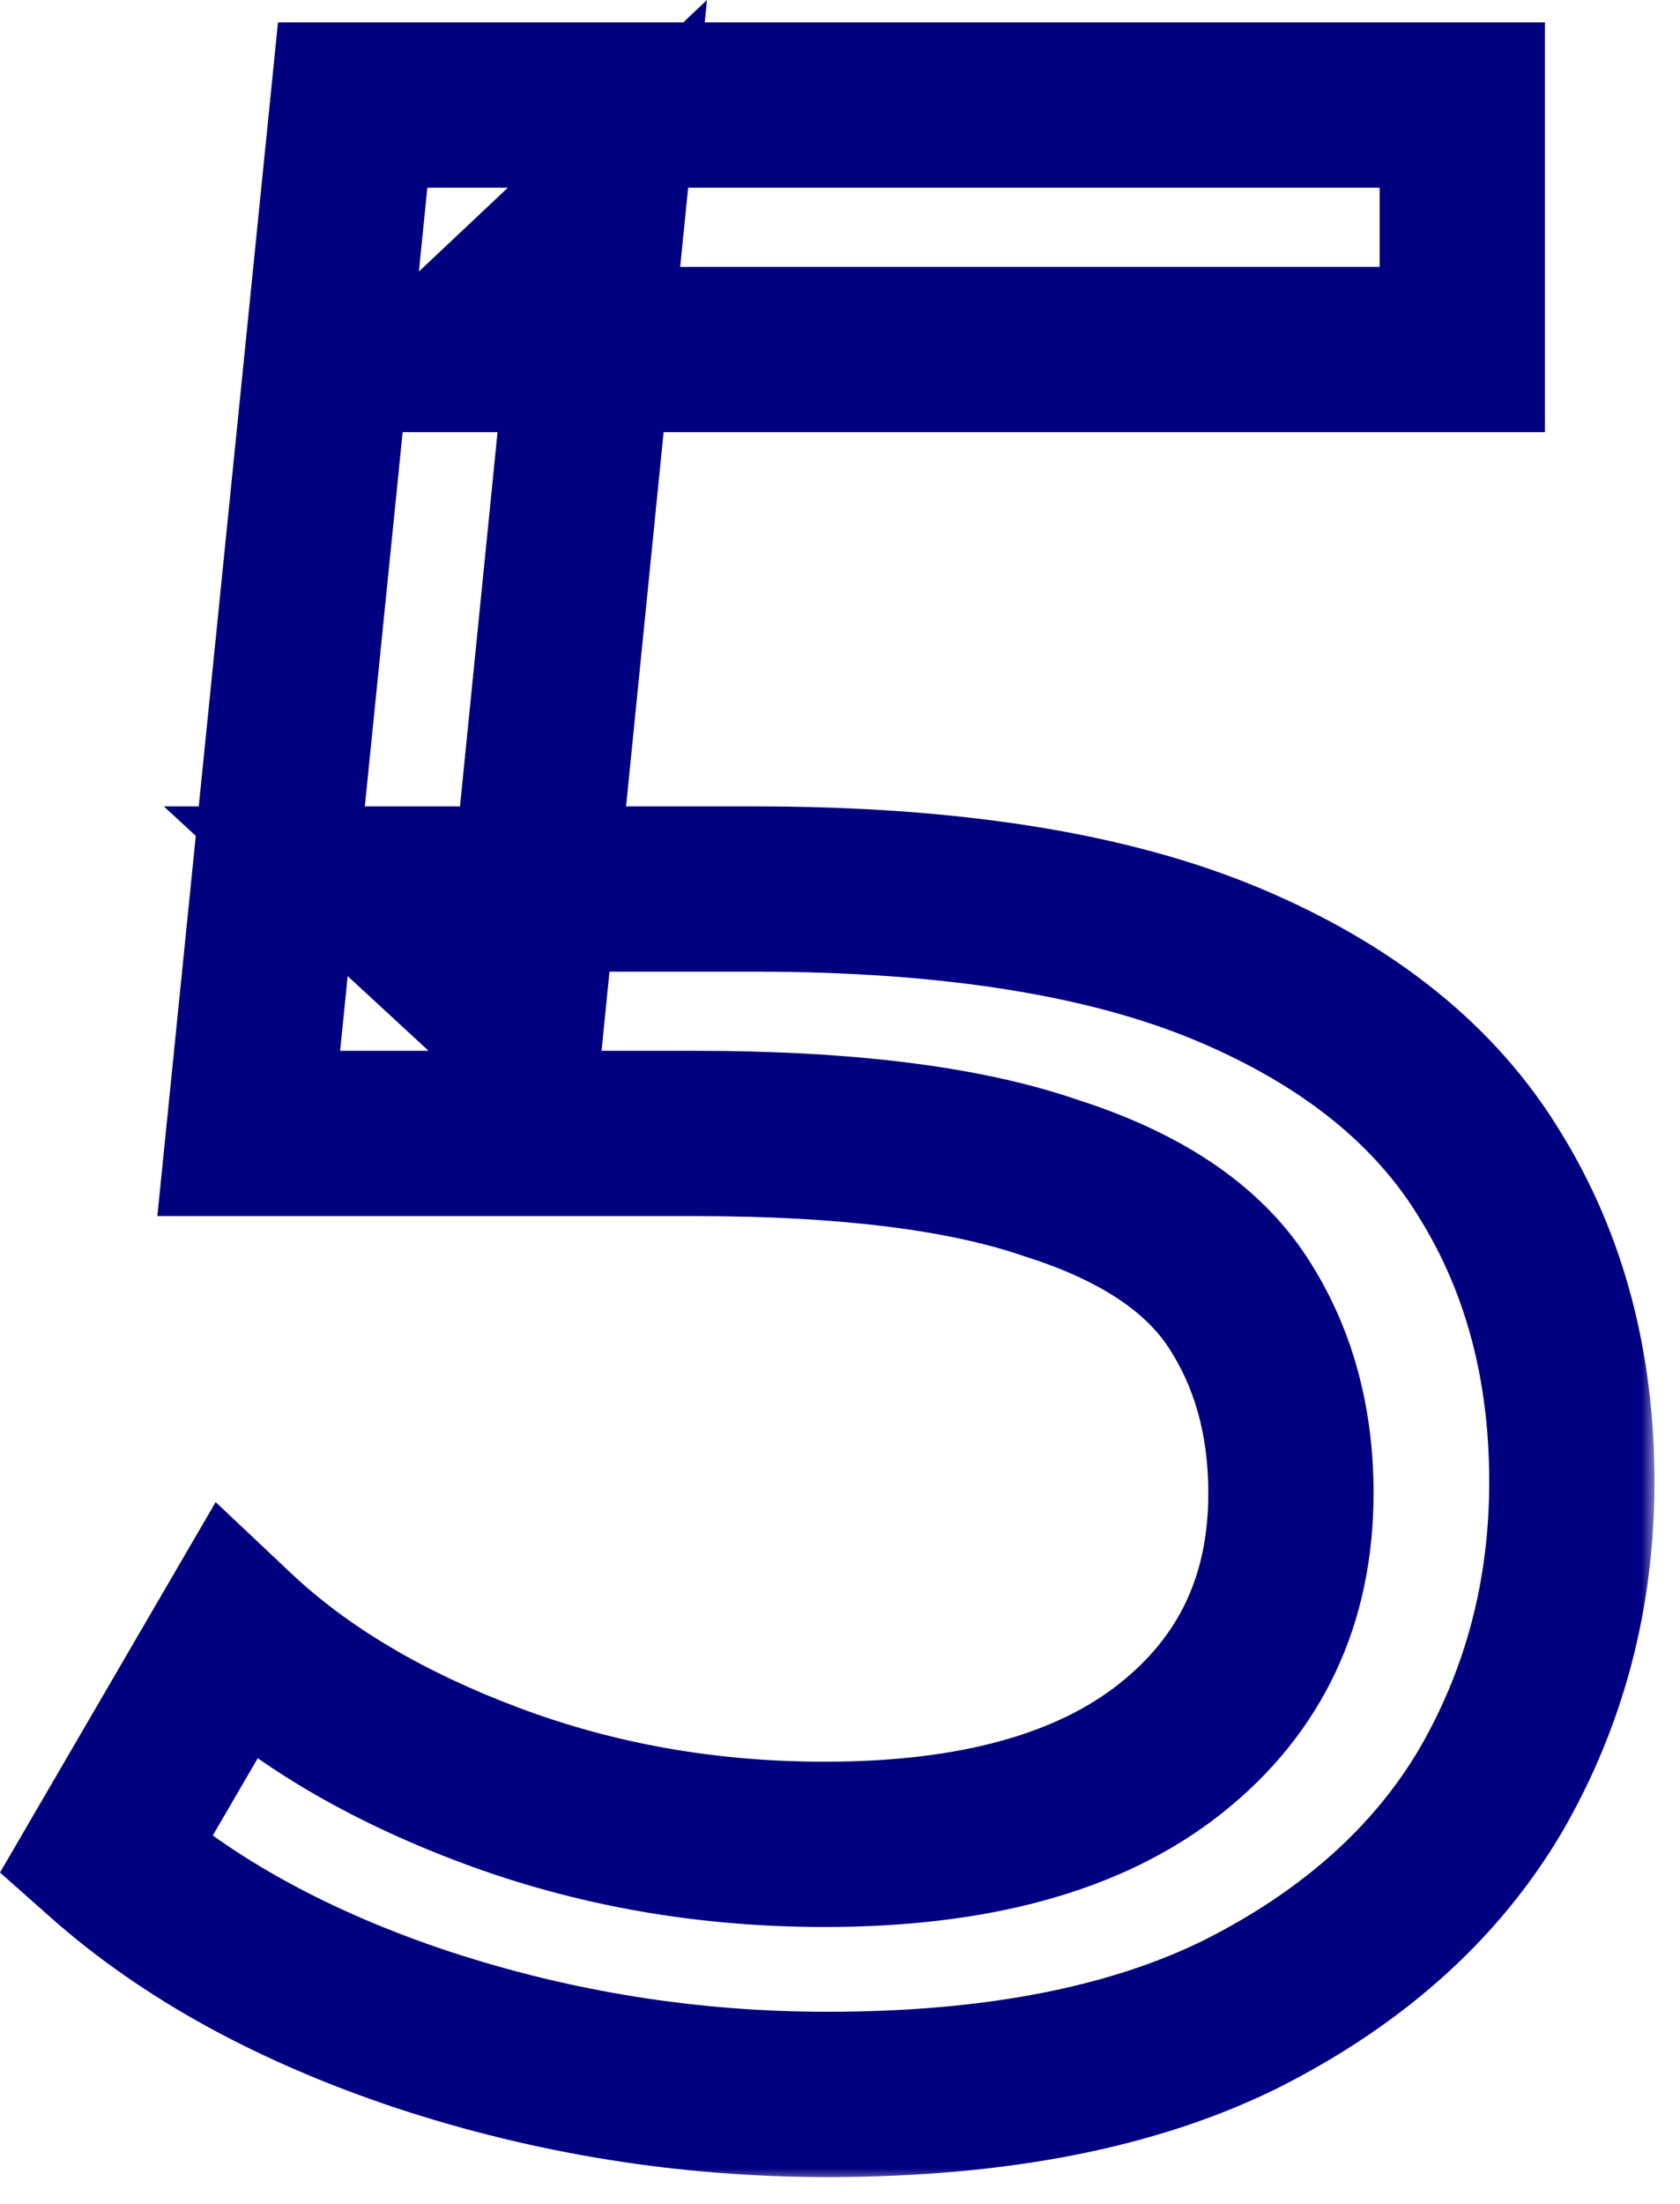 <?xml version="1.0" encoding="UTF-8"?> <svg xmlns="http://www.w3.org/2000/svg" width="61" height="80" viewBox="0 0 61 80" fill="none"><mask id="path-1-outside-1_131_40" maskUnits="userSpaceOnUse" x="-0.905" y="-0.786" width="61" height="80" fill="black"><rect fill="white" x="-0.905" y="-0.786" width="61" height="80"></rect><path d="M30.043 76.03C25.011 76.03 20.115 75.248 15.355 73.684C10.663 72.12 6.821 70.012 3.829 67.36L8.521 59.302C10.901 61.546 13.995 63.382 17.803 64.81C21.611 66.238 25.657 66.952 29.941 66.952C35.381 66.952 39.563 65.796 42.487 63.484C45.411 61.172 46.873 58.078 46.873 54.202C46.873 51.55 46.227 49.238 44.935 47.266C43.643 45.294 41.399 43.798 38.203 42.778C35.075 41.69 30.757 41.146 25.249 41.146H9.031L12.805 3.814H53.095V12.688H16.579L21.883 7.69L18.925 37.168L13.621 32.272H27.391C34.531 32.272 40.277 33.19 44.629 35.026C48.981 36.862 52.143 39.412 54.115 42.676C56.087 45.872 57.073 49.578 57.073 53.794C57.073 57.874 56.087 61.614 54.115 65.014C52.143 68.346 49.151 71.032 45.139 73.072C41.195 75.044 36.163 76.03 30.043 76.03Z"></path></mask><path d="M15.355 73.684L14.407 76.53L14.419 76.534L15.355 73.684ZM3.829 67.36L1.237 65.851L9.2887e-06 67.975L1.839 69.605L3.829 67.36ZM8.521 59.302L10.579 57.12L7.83 54.528L5.929 57.793L8.521 59.302ZM17.803 64.81L18.857 62.001L18.857 62.001L17.803 64.81ZM42.487 63.484L44.348 65.838L44.348 65.838L42.487 63.484ZM44.935 47.266L47.445 45.622L47.445 45.622L44.935 47.266ZM38.203 42.778L37.218 45.612L37.254 45.625L37.291 45.636L38.203 42.778ZM9.031 41.146L6.047 40.845L5.713 44.146H9.031V41.146ZM12.805 3.814V0.814H10.093L9.821 3.513L12.805 3.814ZM53.095 3.814H56.095V0.814H53.095V3.814ZM53.095 12.688V15.688H56.095V12.688H53.095ZM16.579 12.688L14.522 10.505L9.021 15.688H16.579V12.688ZM21.883 7.69L24.868 7.99L25.67 -2.46155e-05L19.826 5.507L21.883 7.69ZM18.925 37.168L16.891 39.373L21.31 43.452L21.91 37.468L18.925 37.168ZM13.621 32.272V29.272H5.948L11.587 34.477L13.621 32.272ZM54.115 42.676L51.548 44.228L51.555 44.24L51.562 44.252L54.115 42.676ZM54.115 65.014L56.697 66.542L56.704 66.531L56.711 66.519L54.115 65.014ZM45.139 73.072L46.481 75.756L46.49 75.751L46.499 75.746L45.139 73.072ZM30.043 76.03V73.03C25.328 73.03 20.748 72.299 16.292 70.834L15.355 73.684L14.419 76.534C19.483 78.198 24.695 79.03 30.043 79.03V76.03ZM15.355 73.684L16.304 70.838C11.908 69.373 8.446 67.443 5.819 65.115L3.829 67.36L1.839 69.605C5.197 72.582 9.419 74.868 14.407 76.53L15.355 73.684ZM3.829 67.36L6.422 68.87L11.114 60.812L8.521 59.302L5.929 57.793L1.237 65.851L3.829 67.36ZM8.521 59.302L6.463 61.485C9.195 64.06 12.657 66.084 16.75 67.619L17.803 64.81L18.857 62.001C15.334 60.68 12.608 59.032 10.579 57.12L8.521 59.302ZM17.803 64.81L16.75 67.619C20.913 69.18 25.317 69.952 29.941 69.952V66.952V63.952C25.998 63.952 22.31 63.296 18.857 62.001L17.803 64.81ZM29.941 66.952V69.952C35.757 69.952 40.699 68.723 44.348 65.838L42.487 63.484L40.627 61.131C38.428 62.87 35.006 63.952 29.941 63.952V66.952ZM42.487 63.484L44.348 65.838C48.024 62.931 49.873 58.953 49.873 54.202H46.873H43.873C43.873 57.203 42.798 59.414 40.627 61.131L42.487 63.484ZM46.873 54.202H49.873C49.873 51.042 49.096 48.142 47.445 45.622L44.935 47.266L42.426 48.91C43.359 50.334 43.873 52.059 43.873 54.202H46.873ZM44.935 47.266L47.445 45.622C45.644 42.874 42.696 41.063 39.115 39.92L38.203 42.778L37.291 45.636C40.103 46.534 41.643 47.715 42.426 48.91L44.935 47.266ZM38.203 42.778L39.189 39.945C35.603 38.698 30.901 38.146 25.249 38.146V41.146V44.146C30.614 44.146 34.548 44.683 37.218 45.612L38.203 42.778ZM25.249 41.146V38.146H9.031V41.146V44.146H25.249V41.146ZM9.031 41.146L12.016 41.448L15.79 4.116L12.805 3.814L9.821 3.513L6.047 40.845L9.031 41.146ZM12.805 3.814V6.814H53.095V3.814V0.814H12.805V3.814ZM53.095 3.814H50.095V12.688H53.095H56.095V3.814H53.095ZM53.095 12.688V9.688H16.579V12.688V15.688H53.095V12.688ZM16.579 12.688L18.637 14.872L23.941 9.874L21.883 7.69L19.826 5.507L14.522 10.505L16.579 12.688ZM21.883 7.69L18.898 7.391L15.94 36.869L18.925 37.168L21.91 37.468L24.868 7.99L21.883 7.69ZM18.925 37.168L20.96 34.964L15.656 30.068L13.621 32.272L11.587 34.477L16.891 39.373L18.925 37.168ZM13.621 32.272V35.272H27.391V32.272V29.272H13.621V32.272ZM27.391 32.272V35.272C34.316 35.272 39.619 36.169 43.463 37.79L44.629 35.026L45.795 32.262C40.935 30.212 34.747 29.272 27.391 29.272V32.272ZM44.629 35.026L43.463 37.79C47.373 39.44 49.974 41.624 51.548 44.228L54.115 42.676L56.683 41.125C54.312 37.201 50.59 34.285 45.795 32.262L44.629 35.026ZM54.115 42.676L51.562 44.252C53.207 46.918 54.073 50.065 54.073 53.794H57.073H60.073C60.073 49.092 58.967 44.827 56.669 41.101L54.115 42.676ZM57.073 53.794H54.073C54.073 57.367 53.217 60.584 51.52 63.509L54.115 65.014L56.711 66.519C58.958 62.644 60.073 58.382 60.073 53.794H57.073ZM54.115 65.014L51.534 63.486C49.897 66.253 47.368 68.574 43.78 70.398L45.139 73.072L46.499 75.746C50.935 73.491 54.39 70.44 56.697 66.542L54.115 65.014ZM45.139 73.072L43.798 70.389C40.4 72.088 35.868 73.03 30.043 73.03V76.03V79.03C36.459 79.03 41.991 78.001 46.481 75.756L45.139 73.072Z" fill="#010080" mask="url(#path-1-outside-1_131_40)"></path></svg> 